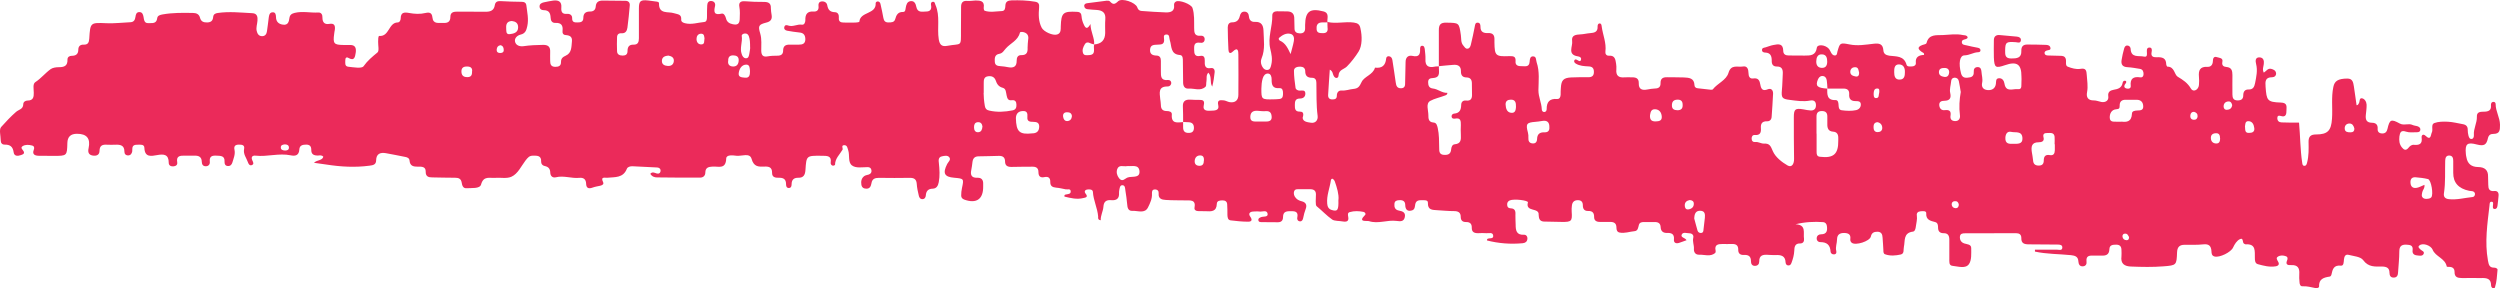 <svg width="130" height="15" viewBox="0 0 130 15" fill="none" xmlns="http://www.w3.org/2000/svg">
<path d="M69.039 1.144C69.486 1.249 69.944 1.109 70.397 1.173C70.606 1.202 70.699 1.272 70.739 1.458C70.838 1.881 70.838 2.374 70.647 2.682C70.484 2.943 70.263 3.233 70.037 3.459C69.886 3.61 69.619 3.616 69.602 3.935C69.596 4.074 69.439 4.109 69.352 3.946C69.294 3.848 69.317 3.708 69.149 3.621C69.12 4.074 69.085 4.509 69.062 4.944C69.056 5.089 69.132 5.17 69.277 5.17C69.41 5.17 69.515 5.147 69.515 4.979C69.515 4.799 69.613 4.695 69.776 4.706C69.985 4.724 70.176 4.642 70.374 4.625C70.629 4.602 70.693 4.497 70.803 4.265C70.943 3.969 71.395 3.894 71.5 3.517C71.86 3.563 72.046 3.407 72.08 3.047C72.086 2.966 72.144 2.914 72.231 2.925C72.341 2.943 72.388 3.024 72.405 3.128C72.463 3.517 72.527 3.906 72.579 4.294C72.603 4.474 72.655 4.596 72.864 4.59C73.073 4.578 73.067 4.422 73.067 4.277C73.073 3.929 73.079 3.581 73.09 3.233C73.09 2.995 73.212 2.856 73.456 2.908C73.758 2.977 73.857 2.85 73.845 2.571C73.845 2.49 73.845 2.38 73.955 2.38C74.06 2.38 74.077 2.484 74.089 2.566C74.106 2.734 74.129 2.902 74.124 3.064C74.1 3.436 74.28 3.534 74.611 3.465C74.681 3.447 74.756 3.459 74.826 3.453C74.797 3.691 74.948 4.027 74.524 4.056C74.367 4.068 74.269 4.091 74.263 4.265C74.263 4.439 74.303 4.578 74.507 4.602C74.779 4.631 74.983 4.845 75.267 4.828C75.255 4.932 75.198 4.944 75.139 4.967C74.884 5.066 74.594 5.124 74.373 5.246C74.129 5.385 74.275 5.727 74.275 5.982C74.275 6.151 74.275 6.354 74.541 6.371C74.704 6.383 74.727 6.522 74.762 6.655C74.838 6.998 74.832 7.346 74.838 7.694C74.838 7.868 74.838 8.036 75.081 8.053C75.29 8.065 75.436 8.019 75.459 7.775C75.47 7.653 75.511 7.514 75.65 7.502C75.981 7.473 75.975 7.247 75.964 7.009C75.958 6.841 75.952 6.673 75.964 6.504C75.964 6.296 75.964 6.11 75.662 6.168C75.581 6.185 75.482 6.162 75.482 6.046C75.482 5.959 75.552 5.913 75.621 5.907C75.9 5.884 75.975 5.71 75.981 5.466C75.981 5.309 76.068 5.211 76.231 5.228C76.509 5.263 76.556 5.095 76.544 4.874C76.538 4.695 76.538 4.515 76.538 4.335C76.538 4.149 76.463 4.033 76.266 4.027C76.051 4.027 75.964 3.911 75.969 3.708C75.975 3.436 75.813 3.354 75.575 3.372C75.325 3.389 75.076 3.418 74.82 3.441C74.82 2.815 74.82 2.194 74.82 1.568C74.82 1.284 74.907 1.167 75.221 1.179C75.871 1.191 75.871 1.173 75.964 1.823C75.993 2.009 75.952 2.212 76.097 2.374C76.161 2.444 76.202 2.548 76.318 2.531C76.428 2.513 76.463 2.409 76.486 2.316C76.562 2.014 76.62 1.713 76.683 1.405C76.707 1.301 76.701 1.167 76.852 1.179C76.974 1.191 76.985 1.307 76.985 1.405C76.985 1.666 77.154 1.73 77.374 1.719C77.63 1.707 77.722 1.829 77.711 2.067C77.711 2.113 77.711 2.165 77.711 2.212C77.722 2.896 77.769 2.948 78.483 2.919C78.704 2.914 78.831 2.931 78.808 3.198C78.791 3.412 78.965 3.447 79.127 3.441C79.29 3.436 79.516 3.511 79.539 3.221C79.551 3.088 79.557 2.919 79.731 2.931C79.899 2.943 79.865 3.117 79.905 3.238C80.068 3.72 80.004 4.213 79.998 4.695C79.998 5.043 80.16 5.344 80.172 5.681C80.172 5.75 80.213 5.826 80.3 5.826C80.387 5.826 80.427 5.745 80.427 5.675C80.422 5.304 80.579 5.118 80.967 5.147C81.101 5.159 81.147 5.043 81.153 4.927C81.153 4.805 81.153 4.689 81.165 4.567C81.188 4.172 81.298 4.051 81.687 4.027C81.989 4.01 82.291 4.016 82.587 4.016C82.773 4.016 82.883 3.952 82.883 3.743C82.883 3.546 82.802 3.459 82.604 3.453C82.378 3.441 82.146 3.43 81.943 3.308C81.879 3.267 81.826 3.204 81.873 3.128C81.913 3.059 81.977 3.099 82.03 3.128C82.105 3.169 82.192 3.233 82.215 3.088C82.233 2.989 82.146 2.943 82.053 2.931C81.478 2.844 81.797 2.409 81.751 2.13C81.705 1.829 81.948 1.8 82.181 1.788C82.349 1.782 82.511 1.736 82.68 1.724C82.906 1.707 83.092 1.666 83.075 1.376C83.075 1.307 83.092 1.22 83.185 1.22C83.272 1.22 83.278 1.307 83.289 1.382C83.347 1.817 83.539 2.229 83.481 2.682C83.463 2.792 83.527 2.908 83.667 2.896C83.986 2.873 84.003 3.105 84.038 3.32C84.055 3.412 84.055 3.511 84.05 3.61C84.021 3.923 84.16 4.051 84.473 4.022C84.607 4.01 84.74 4.022 84.868 4.022C85.077 4.016 85.222 4.08 85.216 4.323C85.205 4.648 85.391 4.706 85.663 4.654C85.791 4.631 85.925 4.607 86.058 4.602C86.25 4.602 86.354 4.52 86.348 4.323C86.343 4.085 86.47 4.01 86.691 4.016C86.981 4.022 87.266 4.016 87.556 4.027C87.829 4.039 88.101 4.056 88.113 4.433C88.113 4.526 88.189 4.584 88.281 4.59C88.508 4.619 88.734 4.642 88.96 4.666C88.995 4.666 89.048 4.666 89.065 4.648C89.309 4.329 89.767 4.178 89.883 3.784C90.017 3.331 90.359 3.505 90.621 3.459C90.865 3.412 90.917 3.604 90.922 3.801C90.922 3.958 90.981 4.109 91.166 4.08C91.439 4.039 91.503 4.196 91.538 4.404C91.578 4.631 91.66 4.753 91.927 4.642C92.101 4.573 92.205 4.689 92.2 4.869C92.182 5.275 92.153 5.681 92.124 6.087C92.112 6.226 92.02 6.313 91.886 6.307C91.625 6.301 91.549 6.435 91.567 6.667C91.584 6.893 91.526 7.044 91.248 7.021C91.137 7.009 91.079 7.102 91.085 7.212C91.085 7.328 91.16 7.398 91.271 7.386C91.433 7.363 91.573 7.473 91.729 7.467C92.025 7.45 92.078 7.601 92.188 7.862C92.321 8.169 92.652 8.43 92.954 8.604C93.18 8.732 93.297 8.512 93.291 8.262C93.279 7.543 93.279 6.823 93.279 6.104C93.279 5.675 93.349 5.617 93.773 5.686C93.9 5.71 94.034 5.739 94.162 5.745C94.359 5.75 94.44 5.628 94.429 5.443C94.417 5.251 94.301 5.199 94.132 5.228C93.773 5.298 93.413 5.24 93.059 5.193C92.675 5.147 92.623 5.083 92.658 4.689C92.687 4.404 92.687 4.114 92.705 3.83C92.716 3.604 92.652 3.453 92.391 3.459C92.188 3.459 92.124 3.331 92.13 3.151C92.13 2.925 92.072 2.745 91.799 2.734C91.718 2.734 91.619 2.705 91.625 2.595C91.625 2.484 91.729 2.484 91.811 2.461C91.95 2.421 92.083 2.362 92.223 2.339C92.472 2.287 92.722 2.252 92.728 2.635C92.728 2.821 92.844 2.885 93.012 2.885C93.291 2.885 93.564 2.885 93.842 2.89C94.144 2.89 94.417 2.89 94.475 2.484C94.504 2.287 94.91 2.322 95.102 2.537C95.154 2.6 95.183 2.682 95.224 2.751C95.27 2.827 95.328 2.89 95.421 2.885C95.531 2.873 95.526 2.769 95.543 2.693C95.677 2.223 95.677 2.212 96.176 2.31C96.6 2.397 97.012 2.322 97.43 2.275C97.708 2.241 97.911 2.275 97.935 2.612C97.946 2.798 98.062 2.867 98.242 2.896C98.596 2.943 99.008 2.885 99.142 3.372C99.171 3.476 99.328 3.459 99.438 3.453C99.548 3.447 99.635 3.383 99.624 3.273C99.589 2.954 99.792 2.867 100.053 2.856C100.042 2.803 100.048 2.769 100.036 2.763C99.659 2.554 99.682 2.403 100.1 2.299C100.129 2.293 100.175 2.264 100.181 2.235C100.297 1.759 100.703 1.84 101.029 1.823C101.377 1.806 101.725 1.748 102.073 1.823C102.166 1.84 102.271 1.823 102.317 1.933C102.317 1.997 102.271 2.014 102.224 2.032C102.137 2.061 102.015 2.067 102.015 2.188C102.015 2.339 102.16 2.333 102.253 2.357C102.451 2.409 102.654 2.444 102.851 2.484C102.927 2.502 102.991 2.537 102.985 2.624C102.979 2.699 102.915 2.716 102.851 2.716C102.613 2.728 102.41 2.873 102.155 2.879C101.905 2.879 101.835 3.285 101.975 3.819C102.044 4.085 102.248 4.056 102.433 4.022C102.584 3.998 102.648 3.888 102.636 3.732C102.625 3.592 102.683 3.494 102.834 3.488C102.996 3.488 103.025 3.604 103.037 3.732C103.049 3.923 103.112 4.103 103.072 4.3C103.025 4.515 103.118 4.66 103.345 4.683C103.577 4.706 103.751 4.607 103.786 4.364C103.803 4.23 103.768 4.074 103.954 4.068C104.128 4.062 104.21 4.207 104.233 4.352C104.308 4.822 104.691 4.602 104.924 4.636C105.173 4.671 105.098 4.41 105.115 4.259C105.127 4.167 105.115 4.068 105.115 3.969C105.115 3.337 104.877 3.175 104.262 3.389C103.768 3.558 103.705 3.523 103.681 2.989C103.67 2.687 103.681 2.392 103.681 2.09C103.681 1.893 103.797 1.806 103.983 1.823C104.285 1.846 104.581 1.875 104.877 1.904C104.993 1.916 105.103 1.968 105.086 2.101C105.063 2.264 104.929 2.206 104.825 2.194C104.32 2.159 104.279 2.194 104.268 2.6C104.268 2.827 104.244 3.041 104.581 3.041C104.871 3.041 105.127 3.024 105.109 2.641C105.103 2.415 105.208 2.31 105.434 2.316C105.748 2.322 106.061 2.316 106.375 2.333C106.485 2.333 106.607 2.362 106.624 2.496C106.642 2.612 106.52 2.6 106.444 2.624C106.375 2.647 106.305 2.682 106.317 2.769C106.328 2.856 106.404 2.879 106.479 2.885C106.694 2.89 106.915 2.896 107.129 2.902C107.251 2.902 107.373 2.914 107.42 3.064C107.46 3.198 107.379 3.407 107.518 3.465C107.721 3.546 107.965 3.616 108.174 3.581C108.488 3.523 108.493 3.691 108.511 3.894C108.528 4.19 108.586 4.486 108.528 4.787C108.476 5.054 108.569 5.228 108.888 5.222C109.016 5.222 109.144 5.28 109.277 5.304C109.498 5.338 109.66 5.222 109.631 5.014C109.591 4.764 109.753 4.7 109.898 4.671C110.142 4.631 110.334 4.573 110.38 4.294C110.392 4.23 110.455 4.167 110.548 4.213C110.601 4.3 110.519 4.341 110.49 4.399C110.432 4.515 110.479 4.584 110.595 4.607C110.705 4.631 110.81 4.59 110.798 4.468C110.757 4.085 110.937 3.969 111.291 4.022C111.413 4.039 111.465 3.958 111.465 3.848C111.465 3.714 111.419 3.604 111.274 3.581C111.059 3.546 110.844 3.505 110.63 3.494C110.368 3.482 110.287 3.349 110.322 3.122C110.351 2.919 110.403 2.722 110.455 2.525C110.479 2.444 110.519 2.362 110.624 2.368C110.722 2.368 110.786 2.45 110.792 2.531C110.81 3.03 111.216 2.879 111.489 2.943C111.657 2.977 111.645 2.85 111.64 2.734C111.634 2.629 111.616 2.484 111.756 2.473C111.912 2.461 111.907 2.606 111.883 2.711C111.837 2.943 111.97 2.983 112.15 2.977C112.417 2.966 112.638 3.001 112.644 3.343C112.644 3.383 112.684 3.465 112.702 3.465C113.079 3.465 113.062 3.877 113.236 3.987C113.526 4.161 113.753 4.306 113.932 4.613C114.049 4.811 114.321 4.677 114.345 4.422C114.356 4.277 114.362 4.132 114.345 3.993C114.316 3.668 114.391 3.453 114.786 3.476C114.972 3.488 115.064 3.36 115.07 3.175C115.07 3.041 115.117 2.914 115.279 2.972C115.395 3.012 115.61 3.001 115.564 3.215C115.523 3.407 115.627 3.47 115.767 3.482C116.045 3.505 116.086 3.674 116.086 3.906C116.08 4.242 116.086 4.578 116.086 4.915C116.086 5.095 116.138 5.217 116.347 5.222C116.539 5.222 116.649 5.159 116.649 4.956C116.649 4.776 116.725 4.648 116.922 4.654C117.16 4.66 117.224 4.52 117.264 4.323C117.328 3.993 117.404 3.668 117.317 3.325C117.282 3.186 117.259 2.972 117.502 2.983C117.7 2.995 117.74 3.157 117.717 3.331C117.7 3.47 117.63 3.61 117.717 3.778C117.845 3.703 117.926 3.534 118.106 3.581C118.234 3.616 118.338 3.668 118.356 3.807C118.367 3.94 118.263 4.016 118.158 4.016C117.793 4.016 117.787 4.225 117.81 4.515C117.862 5.228 117.897 5.309 118.605 5.333C118.948 5.344 118.901 5.536 118.896 5.733C118.896 5.919 118.878 6.122 118.594 6.029C118.495 6 118.425 6.011 118.42 6.133C118.42 6.284 118.501 6.359 118.64 6.365C118.942 6.377 119.244 6.377 119.54 6.377L119.551 6.388C119.615 7.079 119.61 7.775 119.714 8.459C119.726 8.535 119.731 8.616 119.818 8.622C119.929 8.628 119.946 8.535 119.969 8.454C120.062 8.1 120.051 7.74 120.045 7.38C120.039 7.108 120.149 6.992 120.428 6.992C121.037 6.992 121.223 6.8 121.264 6.174C121.304 5.623 121.217 5.072 121.334 4.52C121.397 4.207 121.583 4.091 122.053 4.085C122.349 4.08 122.367 4.3 122.402 4.497C122.454 4.822 122.494 5.153 122.541 5.472C122.622 5.472 122.628 5.414 122.657 5.379C122.721 5.286 122.669 5.083 122.825 5.112C122.965 5.135 123.058 5.298 123.063 5.443C123.069 5.623 123.04 5.803 123.023 5.977C122.999 6.209 123.046 6.377 123.336 6.383C123.528 6.383 123.655 6.47 123.638 6.696C123.626 6.858 123.719 6.94 123.882 6.94C124.044 6.94 124.114 6.847 124.149 6.702C124.259 6.214 124.335 6.174 124.787 6.423C125.008 6.545 125.24 6.394 125.455 6.499C125.542 6.539 125.641 6.539 125.734 6.574C125.815 6.609 125.879 6.673 125.855 6.771C125.838 6.858 125.757 6.876 125.687 6.876C125.496 6.876 125.287 6.905 125.118 6.847C124.851 6.754 124.799 6.887 124.77 7.09C124.747 7.299 124.758 7.496 124.903 7.67C125.002 7.798 125.112 7.839 125.229 7.699C125.31 7.601 125.391 7.52 125.525 7.531C125.797 7.554 125.972 7.496 125.925 7.16C125.908 7.032 126.001 6.94 126.128 7.061C126.413 7.334 126.395 7.009 126.453 6.893C126.535 6.736 126.395 6.475 126.581 6.4C126.796 6.319 127.051 6.319 127.289 6.33C127.55 6.342 127.812 6.412 128.073 6.458C128.235 6.487 128.328 6.574 128.322 6.754C128.322 6.847 128.334 6.945 128.357 7.038C128.38 7.125 128.415 7.247 128.537 7.224C128.63 7.206 128.647 7.096 128.642 7.015C128.618 6.684 128.81 6.394 128.798 6.064C128.787 5.826 128.967 5.808 129.147 5.808C129.373 5.808 129.559 5.762 129.53 5.472C129.524 5.385 129.553 5.298 129.669 5.298C129.739 5.298 129.774 5.356 129.774 5.42C129.774 5.791 129.994 6.11 130 6.481C130 6.765 130 6.963 129.652 6.963C129.507 6.963 129.414 7.021 129.373 7.183C129.298 7.543 129.164 7.607 128.798 7.514C128.293 7.38 128.177 7.479 128.224 7.995C128.224 8.053 128.241 8.111 128.253 8.175C128.307 8.512 128.51 8.682 128.862 8.686C129.214 8.689 129.387 8.854 129.379 9.179C129.379 9.324 129.385 9.469 129.39 9.608C129.39 9.811 129.437 9.962 129.704 9.933C129.872 9.915 129.942 10.02 129.925 10.182C129.907 10.351 129.896 10.519 129.872 10.681C129.861 10.768 129.837 10.861 129.733 10.867C129.605 10.867 129.629 10.768 129.634 10.687C129.634 10.612 129.681 10.49 129.559 10.49C129.449 10.49 129.466 10.606 129.454 10.687C129.344 11.638 129.199 12.59 129.373 13.547C129.414 13.756 129.437 13.924 129.704 13.918C129.774 13.918 129.878 13.965 129.872 14.028C129.843 14.336 129.832 14.649 129.739 14.939C129.692 15.073 129.536 14.962 129.536 14.841C129.536 14.475 129.303 14.452 129.025 14.458C128.688 14.463 128.351 14.452 128.015 14.458C127.794 14.458 127.632 14.411 127.637 14.144C127.637 13.97 127.545 13.883 127.37 13.878C127.324 13.878 127.237 13.878 127.231 13.86C127.15 13.425 126.639 13.35 126.494 12.978C126.407 12.77 126.001 12.613 125.815 12.758C125.704 12.845 125.797 12.897 125.85 12.961C125.919 13.042 126.111 13.071 126.018 13.222C125.948 13.332 125.797 13.292 125.681 13.28C125.525 13.268 125.432 13.176 125.455 13.019C125.49 12.746 125.327 12.735 125.13 12.723C124.869 12.711 124.764 12.816 124.764 13.077C124.764 13.437 124.723 13.796 124.7 14.15C124.694 14.289 124.665 14.423 124.491 14.434C124.317 14.446 124.253 14.336 124.253 14.185C124.253 13.93 124.102 13.866 123.876 13.86C123.51 13.86 123.162 13.907 122.883 13.524C122.75 13.344 122.39 13.321 122.123 13.251C121.949 13.21 121.902 13.35 121.885 13.495C121.873 13.622 121.879 13.831 121.728 13.814C121.351 13.773 121.293 14.005 121.235 14.278C121.229 14.318 121.183 14.382 121.148 14.382C120.834 14.429 120.573 14.504 120.591 14.904C120.591 14.968 120.48 14.991 120.405 14.98C120.178 14.939 119.964 14.87 119.731 14.887C119.615 14.893 119.58 14.783 119.575 14.678C119.563 14.533 119.551 14.388 119.563 14.249C119.586 13.941 119.482 13.767 119.139 13.785C118.988 13.796 118.826 13.773 118.93 13.541C118.965 13.454 118.971 13.367 118.872 13.326C118.733 13.274 118.582 13.263 118.454 13.344C118.338 13.414 118.408 13.506 118.454 13.593C118.547 13.738 118.483 13.825 118.332 13.849C118.013 13.901 117.711 13.819 117.41 13.738C117.259 13.698 117.253 13.541 117.253 13.408C117.241 13.071 117.328 12.665 116.765 12.706C116.748 12.706 116.725 12.682 116.701 12.677C116.585 12.63 116.678 12.34 116.481 12.433C116.318 12.508 116.202 12.694 116.121 12.868C116.016 13.112 115.424 13.408 115.157 13.338C115.001 13.297 115.001 13.17 114.995 13.054C114.977 12.781 114.855 12.677 114.577 12.706C114.258 12.741 113.927 12.729 113.602 12.729C113.335 12.729 113.218 12.845 113.207 13.123C113.184 13.79 113.172 13.796 112.51 13.849C111.947 13.895 111.378 13.883 110.815 13.86C110.473 13.849 110.264 13.715 110.316 13.326C110.328 13.222 110.316 13.112 110.316 13.002C110.316 12.833 110.246 12.729 110.061 12.723C109.887 12.723 109.695 12.723 109.689 12.955C109.678 13.257 109.503 13.303 109.254 13.292C109.109 13.286 108.964 13.297 108.819 13.292C108.604 13.28 108.47 13.338 108.499 13.593C108.517 13.721 108.47 13.837 108.313 13.849C108.139 13.86 108.087 13.738 108.075 13.593C108.064 13.344 107.907 13.292 107.692 13.268C107.065 13.205 106.433 13.216 105.817 13.083C105.817 13.048 105.817 13.019 105.817 12.984C106.201 12.984 106.584 12.984 106.973 12.984C107.071 12.984 107.222 13.042 107.24 12.891C107.257 12.723 107.106 12.717 106.984 12.717C106.491 12.711 105.997 12.706 105.504 12.706C105.266 12.706 105.098 12.659 105.109 12.375C105.109 12.19 104.999 12.126 104.831 12.126C103.954 12.126 103.072 12.126 102.195 12.131C102.073 12.131 101.934 12.137 101.917 12.294C101.899 12.462 101.969 12.601 102.143 12.659C102.288 12.706 102.503 12.7 102.503 12.897C102.503 13.181 102.532 13.524 102.387 13.732C102.207 13.988 101.83 13.854 101.539 13.825C101.325 13.808 101.371 13.593 101.365 13.448C101.365 13.123 101.365 12.799 101.365 12.474C101.365 12.265 101.307 12.12 101.063 12.126C100.872 12.126 100.779 12.027 100.779 11.836C100.779 11.714 100.767 11.58 100.622 11.546C100.378 11.482 100.14 11.435 100.164 11.082C100.169 10.954 99.972 10.977 99.856 10.989C99.728 11 99.653 11.082 99.676 11.209C99.705 11.406 99.647 11.592 99.624 11.778C99.612 11.888 99.577 12.033 99.473 12.044C98.962 12.108 99.072 12.52 99.003 12.833C98.968 12.978 99.037 13.187 98.84 13.234C98.573 13.292 98.294 13.321 98.022 13.222C97.935 13.193 97.935 13.089 97.935 13.002C97.929 12.787 97.906 12.572 97.894 12.358C97.888 12.178 97.824 12.05 97.621 12.05C97.453 12.05 97.325 12.102 97.284 12.3C97.226 12.549 96.483 12.781 96.292 12.624C96.234 12.578 96.205 12.508 96.216 12.433C96.251 12.184 96.112 12.12 95.897 12.114C95.671 12.114 95.531 12.195 95.526 12.445C95.526 12.648 95.433 12.845 95.485 13.048C95.508 13.135 95.485 13.222 95.369 13.228C95.27 13.234 95.195 13.17 95.189 13.083C95.172 12.741 94.997 12.59 94.661 12.59C94.545 12.59 94.458 12.508 94.469 12.375C94.481 12.248 94.579 12.184 94.69 12.184C95.003 12.184 95.032 11.986 94.997 11.743C94.98 11.638 94.916 11.563 94.812 11.551C94.336 11.517 93.865 11.54 93.366 11.662C93.947 11.685 93.761 12.114 93.808 12.41C93.825 12.537 93.773 12.659 93.616 12.659C93.332 12.648 93.308 12.845 93.302 13.042C93.291 13.263 93.233 13.466 93.157 13.669C93.128 13.756 93.07 13.819 92.972 13.802C92.89 13.79 92.856 13.715 92.85 13.646C92.838 13.292 92.606 13.251 92.327 13.263C92.194 13.263 92.06 13.263 91.933 13.251C91.677 13.234 91.474 13.268 91.48 13.599C91.48 13.732 91.404 13.825 91.253 13.825C91.097 13.825 91.05 13.709 91.05 13.582C91.05 13.326 90.922 13.245 90.684 13.257C90.493 13.268 90.383 13.181 90.388 12.984C90.394 12.741 90.255 12.677 90.04 12.688C89.883 12.694 89.727 12.688 89.57 12.688C89.344 12.688 89.146 12.717 89.21 13.025C89.222 13.065 89.21 13.135 89.187 13.158C88.931 13.367 88.635 13.234 88.357 13.245C88.165 13.251 88.072 13.118 88.084 12.938C88.096 12.746 88.003 12.566 88.049 12.369C88.084 12.224 87.991 12.137 87.852 12.131C87.713 12.131 87.521 12.05 87.451 12.195C87.376 12.358 87.625 12.352 87.701 12.491C87.567 12.537 87.44 12.59 87.312 12.63C87.149 12.682 87.028 12.624 87.045 12.456C87.074 12.161 86.911 12.102 86.679 12.114C86.476 12.114 86.366 12.021 86.354 11.818C86.348 11.621 86.238 11.546 86.052 11.546C85.861 11.546 85.669 11.546 85.478 11.546C85.367 11.546 85.257 11.569 85.222 11.696C85.182 11.836 85.176 12.004 84.996 12.021C84.735 12.044 84.479 12.149 84.212 12.091C84.085 12.062 84.055 11.952 84.055 11.836C84.055 11.592 83.91 11.534 83.701 11.54C83.533 11.54 83.365 11.54 83.196 11.54C83.011 11.54 82.889 11.47 82.894 11.273C82.894 11.064 82.802 10.965 82.587 10.971C82.389 10.977 82.308 10.867 82.308 10.681C82.308 10.513 82.239 10.409 82.047 10.409C81.856 10.409 81.757 10.513 81.739 10.693C81.728 10.797 81.716 10.907 81.728 11.012C81.763 11.499 81.716 11.546 81.217 11.54C80.915 11.54 80.619 11.522 80.317 11.522C80.143 11.522 80.044 11.453 80.021 11.279C80.021 11.244 80.01 11.209 80.01 11.168C80.044 10.774 79.307 11.047 79.452 10.525C79.481 10.42 78.727 10.327 78.512 10.42C78.407 10.466 78.367 10.542 78.373 10.646C78.373 10.757 78.425 10.826 78.547 10.832C78.808 10.838 78.814 11.012 78.802 11.209C78.796 11.366 78.814 11.522 78.814 11.679C78.814 11.975 78.849 12.23 79.249 12.207C79.365 12.201 79.441 12.306 79.423 12.433C79.406 12.572 79.313 12.636 79.174 12.648C78.547 12.706 77.931 12.659 77.322 12.503C77.328 12.468 77.328 12.439 77.339 12.427C77.438 12.358 77.665 12.445 77.647 12.259C77.63 12.056 77.427 12.137 77.293 12.126C77.148 12.114 77.003 12.12 76.858 12.126C76.66 12.126 76.527 12.068 76.532 11.841C76.538 11.627 76.428 11.54 76.225 11.546C76.045 11.546 75.958 11.453 75.958 11.279C75.958 11.041 75.819 10.977 75.604 10.977C75.314 10.977 75.029 10.948 74.739 10.931C74.489 10.913 74.234 10.931 74.251 10.542C74.257 10.385 74.054 10.414 73.926 10.409C73.775 10.409 73.636 10.426 73.595 10.612C73.572 10.739 73.578 10.896 73.421 10.942C73.189 11.012 73.079 10.896 73.073 10.67C73.073 10.466 72.957 10.397 72.765 10.409C72.632 10.414 72.522 10.443 72.51 10.6C72.493 10.774 72.545 10.913 72.736 10.948C72.928 10.983 73.102 11.041 73.05 11.29C72.998 11.54 72.806 11.511 72.62 11.488C72.138 11.424 71.662 11.656 71.186 11.499C71.082 11.464 70.577 11.58 70.983 11.18C71.041 11.122 70.983 11.035 70.902 11.018C70.664 10.971 70.426 10.96 70.188 11.029C70.066 11.064 70.089 11.168 70.107 11.273C70.153 11.499 70.031 11.551 69.834 11.517C69.648 11.482 69.398 11.499 69.277 11.418C68.986 11.215 68.743 10.948 68.464 10.722C68.388 10.664 68.429 10.316 68.429 10.107C68.429 9.927 68.331 9.846 68.156 9.84C67.965 9.84 67.773 9.834 67.582 9.84C67.477 9.84 67.344 9.817 67.297 9.944C67.251 10.078 67.297 10.206 67.396 10.31C67.483 10.403 67.593 10.443 67.709 10.472C67.901 10.525 67.965 10.658 67.907 10.832C67.843 11 67.796 11.174 67.762 11.348C67.744 11.435 67.698 11.517 67.599 11.511C67.477 11.499 67.436 11.4 67.46 11.302C67.512 11.053 67.396 10.977 67.169 10.983C66.949 10.983 66.717 10.96 66.717 11.29C66.717 11.464 66.63 11.557 66.45 11.557C66.171 11.557 65.898 11.557 65.62 11.551C65.538 11.551 65.434 11.551 65.434 11.43C65.434 11.342 65.515 11.319 65.579 11.29C65.701 11.244 65.945 11.302 65.916 11.116C65.881 10.896 65.637 11.023 65.486 11C65.382 10.983 65.271 11 65.161 11C64.981 11.012 64.906 11.116 65.01 11.261C65.155 11.459 65.062 11.534 64.888 11.528C64.592 11.528 64.29 11.493 63.994 11.459C63.843 11.441 63.832 11.302 63.826 11.18C63.826 11 63.826 10.82 63.814 10.641C63.814 10.496 63.727 10.42 63.582 10.42C63.443 10.42 63.28 10.432 63.275 10.594C63.263 11.012 62.99 11 62.7 10.983C62.566 10.977 62.433 10.983 62.305 10.977C62.195 10.977 62.096 10.919 62.114 10.809C62.201 10.362 61.887 10.426 61.626 10.42C61.289 10.414 60.953 10.42 60.616 10.397C60.419 10.385 60.227 10.339 60.25 10.06C60.262 9.933 60.192 9.852 60.059 9.852C59.919 9.852 59.896 9.939 59.902 10.072C59.919 10.327 59.803 10.571 59.699 10.78C59.531 11.128 59.165 10.948 58.886 10.965C58.666 10.977 58.625 10.803 58.613 10.617C58.59 10.38 58.561 10.142 58.52 9.904C58.503 9.799 58.515 9.625 58.352 9.631C58.23 9.637 58.224 9.788 58.201 9.892C58.19 9.939 58.19 9.991 58.19 10.037C58.207 10.322 58.062 10.432 57.795 10.409C57.534 10.385 57.394 10.472 57.377 10.757C57.359 10.989 57.226 11.209 57.238 11.453C57.075 11.435 57.104 11.325 57.104 11.255C57.069 10.82 56.855 10.42 56.831 9.979C56.825 9.846 56.651 9.834 56.529 9.857C56.402 9.881 56.373 9.973 56.454 10.072C56.605 10.258 56.437 10.275 56.332 10.298C55.995 10.385 55.67 10.298 55.351 10.223C55.334 10.124 55.386 10.124 55.432 10.113C55.537 10.089 55.682 10.095 55.676 9.956C55.676 9.794 55.519 9.863 55.421 9.846C55.258 9.817 55.09 9.77 54.927 9.759C54.73 9.741 54.608 9.678 54.614 9.457C54.62 9.254 54.515 9.167 54.318 9.208C54.091 9.26 53.999 9.161 53.999 8.947C53.999 8.72 53.859 8.662 53.668 8.668C53.308 8.674 52.948 8.668 52.588 8.68C52.391 8.68 52.263 8.616 52.263 8.396C52.263 8.181 52.141 8.1 51.938 8.106C51.59 8.111 51.241 8.129 50.893 8.129C50.678 8.129 50.591 8.239 50.568 8.43C50.55 8.575 50.533 8.715 50.504 8.854C50.452 9.103 50.527 9.254 50.812 9.243C51.044 9.231 51.137 9.359 51.125 9.579C51.125 9.614 51.125 9.649 51.125 9.689C51.137 10.356 50.777 10.606 50.144 10.38C50.04 10.339 49.982 10.275 49.982 10.171C49.982 10.037 49.993 9.91 50.022 9.782C50.127 9.289 50.127 9.289 49.622 9.243C49.105 9.202 49.007 9.01 49.256 8.523C49.314 8.413 49.465 8.309 49.361 8.175C49.273 8.065 49.111 8.1 48.983 8.129C48.786 8.169 48.803 8.343 48.821 8.477C48.856 8.813 48.879 9.144 48.815 9.475C48.78 9.66 48.699 9.805 48.502 9.811C48.258 9.817 48.159 9.939 48.142 10.165C48.136 10.258 48.084 10.356 47.962 10.356C47.846 10.356 47.793 10.258 47.776 10.165C47.729 9.968 47.683 9.765 47.671 9.562C47.654 9.335 47.55 9.248 47.323 9.248C46.783 9.254 46.238 9.26 45.698 9.248C45.489 9.248 45.349 9.306 45.315 9.533C45.286 9.678 45.239 9.817 45.048 9.811C44.908 9.811 44.816 9.747 44.792 9.608C44.763 9.434 44.792 9.266 44.943 9.156C45.007 9.109 45.1 9.103 45.181 9.074C45.286 9.034 45.332 8.958 45.315 8.848C45.297 8.732 45.216 8.686 45.106 8.691C44.833 8.691 44.508 8.761 44.299 8.599C44.084 8.43 44.194 8.077 44.107 7.815C44.067 7.699 44.061 7.554 43.91 7.549C43.713 7.549 43.852 7.717 43.811 7.786C43.666 8.036 43.422 8.239 43.422 8.57C43.422 8.587 43.341 8.622 43.306 8.616C43.225 8.599 43.184 8.523 43.196 8.454C43.254 8.094 43.004 8.106 42.766 8.1C42.743 8.1 42.72 8.1 42.697 8.1C41.936 8.094 41.931 8.094 41.884 8.836C41.867 9.092 41.785 9.254 41.501 9.243C41.28 9.243 41.17 9.347 41.164 9.567C41.164 9.66 41.147 9.776 41.019 9.776C40.892 9.776 40.874 9.666 40.874 9.567C40.874 9.312 40.729 9.237 40.497 9.243C40.317 9.248 40.143 9.219 40.148 8.987C40.154 8.697 39.986 8.651 39.748 8.662C39.44 8.674 39.197 8.68 39.08 8.256C38.987 7.931 38.57 8.129 38.303 8.1C38.111 8.077 37.769 8.03 37.763 8.245C37.745 8.819 37.356 8.645 37.066 8.662C36.851 8.674 36.683 8.703 36.677 8.97C36.677 9.138 36.567 9.237 36.399 9.237C35.656 9.237 34.907 9.237 34.164 9.225C34.036 9.225 33.903 9.185 33.816 9.039C33.914 8.918 34.025 8.981 34.135 9.016C34.245 9.051 34.332 9.016 34.349 8.894C34.361 8.778 34.28 8.715 34.175 8.709C33.746 8.686 33.31 8.662 32.881 8.645C32.771 8.645 32.637 8.674 32.596 8.778C32.405 9.266 31.97 9.202 31.581 9.243C31.453 9.254 31.215 9.167 31.36 9.469C31.418 9.585 31.308 9.637 31.203 9.66C31.076 9.689 30.942 9.707 30.82 9.753C30.617 9.828 30.484 9.794 30.478 9.55C30.472 9.318 30.338 9.225 30.124 9.248C29.717 9.289 29.317 9.115 28.905 9.219C28.736 9.26 28.62 9.156 28.614 8.981C28.609 8.784 28.527 8.674 28.324 8.633C28.208 8.61 28.133 8.523 28.139 8.396C28.156 8.082 27.924 8.094 27.721 8.094C27.523 8.094 27.453 8.187 27.32 8.355C27.099 8.645 26.931 9.039 26.594 9.19C26.351 9.301 26.026 9.225 25.741 9.248C25.462 9.272 25.143 9.127 25.015 9.596C24.952 9.823 24.528 9.77 24.255 9.788C24.069 9.799 24.029 9.631 24.006 9.486C23.971 9.289 23.843 9.243 23.669 9.243C23.274 9.243 22.874 9.231 22.479 9.225C22.282 9.225 22.131 9.185 22.136 8.923C22.142 8.662 21.927 8.662 21.747 8.668C21.509 8.668 21.318 8.645 21.295 8.343C21.283 8.222 21.173 8.175 21.062 8.158C20.732 8.094 20.401 8.024 20.07 7.966C19.774 7.914 19.565 7.995 19.559 8.338C19.559 8.581 19.367 8.593 19.211 8.616C18.468 8.715 17.725 8.674 16.982 8.558C16.784 8.529 16.587 8.5 16.326 8.465C16.494 8.303 16.75 8.361 16.813 8.152C16.732 8.053 16.628 8.082 16.535 8.088C16.32 8.088 16.181 8.03 16.186 7.786C16.186 7.612 16.111 7.52 15.925 7.52C15.739 7.52 15.577 7.554 15.565 7.775C15.548 8.082 15.356 8.129 15.118 8.077C14.503 7.949 13.899 8.164 13.29 8.094C13.122 8.077 13.04 8.164 13.122 8.343C13.162 8.43 13.226 8.535 13.093 8.587C12.976 8.628 12.918 8.517 12.889 8.43C12.814 8.21 12.64 8.019 12.692 7.752C12.739 7.537 12.582 7.52 12.425 7.52C12.239 7.52 12.152 7.595 12.193 7.786C12.245 8.024 12.146 8.233 12.082 8.454C12.048 8.564 11.972 8.645 11.845 8.633C11.711 8.622 11.67 8.529 11.676 8.401C11.694 8.088 11.467 8.106 11.258 8.094C11.032 8.082 10.881 8.123 10.91 8.407C10.927 8.535 10.852 8.645 10.701 8.645C10.539 8.645 10.498 8.535 10.492 8.407C10.486 8.152 10.329 8.088 10.109 8.094C9.941 8.094 9.772 8.094 9.604 8.094C9.366 8.088 9.157 8.106 9.215 8.436C9.238 8.57 9.157 8.633 9.029 8.651C8.89 8.662 8.774 8.61 8.774 8.465C8.774 8.019 8.518 8.001 8.17 8.065C7.868 8.117 7.526 8.198 7.508 7.688C7.503 7.491 7.299 7.525 7.16 7.525C7.027 7.525 6.887 7.537 6.881 7.728C6.881 7.775 6.881 7.827 6.876 7.873C6.852 7.989 6.794 8.077 6.667 8.082C6.527 8.082 6.469 7.995 6.469 7.879C6.469 7.56 6.266 7.514 6.005 7.525C5.86 7.531 5.715 7.531 5.57 7.525C5.332 7.508 5.181 7.56 5.175 7.844C5.175 8.059 5.012 8.123 4.815 8.088C4.594 8.048 4.565 7.897 4.606 7.711C4.718 7.204 4.515 6.953 3.997 6.957C3.675 6.957 3.511 7.115 3.503 7.433C3.486 8.1 3.486 8.106 2.801 8.106C2.534 8.106 2.273 8.106 2.006 8.1C1.814 8.094 1.663 8.03 1.756 7.792C1.797 7.688 1.785 7.595 1.663 7.566C1.5 7.525 1.321 7.508 1.175 7.601C1.054 7.682 1.158 7.763 1.21 7.839C1.315 7.989 1.187 8.03 1.088 8.065C0.926 8.123 0.74 8.129 0.711 7.926C0.67 7.624 0.525 7.514 0.235 7.52C0.107 7.52 0.038 7.433 0.038 7.305C0.038 7.067 -0.061 6.736 0.061 6.603C0.305 6.33 0.56 6.058 0.833 5.82C0.978 5.692 1.204 5.686 1.21 5.42C1.21 5.298 1.321 5.228 1.437 5.228C1.727 5.228 1.762 5.048 1.756 4.822C1.756 4.631 1.692 4.364 1.837 4.271C2.139 4.074 2.354 3.795 2.638 3.592C2.749 3.517 2.917 3.494 3.056 3.494C3.341 3.494 3.521 3.43 3.509 3.093C3.509 2.966 3.608 2.902 3.73 2.902C3.944 2.902 4.072 2.815 4.072 2.583C4.072 2.409 4.171 2.316 4.345 2.322C4.565 2.333 4.629 2.217 4.641 2.014C4.693 1.156 4.699 1.173 5.552 1.208C5.959 1.225 6.365 1.173 6.777 1.156C6.957 1.15 7.021 1.04 7.044 0.877C7.061 0.756 7.09 0.628 7.247 0.628C7.404 0.628 7.439 0.756 7.462 0.872C7.491 1.028 7.497 1.214 7.712 1.202C7.892 1.191 8.141 1.26 8.176 0.941C8.193 0.808 8.327 0.773 8.455 0.75C8.977 0.657 9.505 0.663 10.039 0.674C10.213 0.674 10.353 0.738 10.399 0.918C10.451 1.121 10.585 1.173 10.777 1.167C10.968 1.162 11.067 1.08 11.084 0.889C11.096 0.744 11.189 0.692 11.328 0.674C11.926 0.587 12.524 0.657 13.127 0.686C13.371 0.698 13.406 0.877 13.389 1.075C13.377 1.254 13.307 1.429 13.348 1.608C13.383 1.759 13.458 1.881 13.632 1.881C13.795 1.881 13.865 1.759 13.882 1.626C13.923 1.388 13.94 1.15 13.975 0.912C13.992 0.79 14.015 0.657 14.161 0.64C14.329 0.622 14.346 0.761 14.352 0.883C14.352 1.138 14.503 1.26 14.729 1.284C14.973 1.312 15.025 1.133 15.049 0.941C15.072 0.773 15.165 0.709 15.327 0.669C15.734 0.57 16.14 0.674 16.546 0.651C16.715 0.64 16.773 0.773 16.767 0.918C16.767 1.162 16.877 1.284 17.121 1.243C17.382 1.196 17.44 1.324 17.411 1.55C17.4 1.62 17.382 1.69 17.377 1.765C17.307 2.27 17.365 2.333 17.864 2.339C17.974 2.339 18.079 2.339 18.189 2.339C18.485 2.328 18.532 2.513 18.497 2.745C18.462 2.943 18.439 3.198 18.119 3.012C18.015 2.948 17.957 3.012 17.957 3.117C17.957 3.256 17.91 3.447 18.108 3.47C18.381 3.499 18.81 3.575 18.903 3.447C19.112 3.151 19.362 2.948 19.629 2.728C19.727 2.647 19.658 2.362 19.663 2.171C19.663 2.067 19.663 1.869 19.722 1.869C20.25 1.91 20.198 1.179 20.679 1.167C20.784 1.167 20.836 1.046 20.836 0.953C20.842 0.64 21.016 0.628 21.271 0.674C21.556 0.727 21.846 0.744 22.131 0.674C22.328 0.628 22.461 0.663 22.485 0.901C22.52 1.272 22.81 1.179 23.036 1.191C23.257 1.208 23.419 1.15 23.419 0.883C23.419 0.628 23.593 0.605 23.791 0.605C24.284 0.605 24.777 0.605 25.265 0.611C25.509 0.611 25.689 0.541 25.73 0.268C25.759 0.088 25.875 0.048 26.043 0.059C26.403 0.083 26.763 0.088 27.117 0.094C27.256 0.094 27.355 0.135 27.372 0.286C27.413 0.64 27.5 0.993 27.419 1.359C27.372 1.574 27.32 1.742 27.07 1.8C26.902 1.84 26.745 1.98 26.78 2.159C26.821 2.362 27.024 2.426 27.21 2.403C27.558 2.351 27.901 2.339 28.249 2.333C28.516 2.333 28.62 2.444 28.609 2.699C28.603 2.856 28.609 3.012 28.609 3.169C28.609 3.349 28.655 3.47 28.87 3.476C29.056 3.476 29.177 3.424 29.172 3.221C29.172 3.041 29.259 2.966 29.427 2.89C29.735 2.751 29.712 2.426 29.741 2.148C29.764 1.904 29.625 1.84 29.416 1.823C29.282 1.817 29.235 1.719 29.253 1.591C29.282 1.324 29.183 1.179 28.893 1.191C28.701 1.202 28.638 1.075 28.632 0.918C28.62 0.686 28.551 0.529 28.272 0.529C28.156 0.529 28.057 0.466 28.057 0.332C28.057 0.199 28.162 0.152 28.272 0.123C28.434 0.088 28.603 0.054 28.765 0.03C29.038 -0.004 29.218 0.077 29.189 0.396C29.172 0.611 29.23 0.744 29.485 0.721C29.625 0.709 29.758 0.779 29.752 0.947C29.746 1.167 29.88 1.167 30.037 1.167C30.199 1.167 30.333 1.133 30.333 0.935C30.333 0.686 30.46 0.599 30.692 0.599C30.861 0.599 30.965 0.512 30.977 0.344C30.994 0.088 31.151 0.025 31.372 0.03C31.755 0.03 32.138 0.036 32.521 0.042C32.689 0.042 32.765 0.146 32.747 0.297C32.713 0.68 32.678 1.063 32.626 1.44C32.602 1.603 32.527 1.742 32.324 1.73C32.173 1.719 32.092 1.788 32.086 1.933C32.08 2.171 32.074 2.415 32.086 2.653C32.086 2.832 32.213 2.89 32.382 2.89C32.544 2.89 32.631 2.821 32.631 2.658C32.631 2.444 32.707 2.316 32.945 2.322C33.171 2.328 33.223 2.188 33.223 1.991C33.218 1.475 33.218 0.959 33.223 0.442C33.223 0.048 33.305 -0.016 33.699 0.025C33.833 0.036 33.961 0.065 34.094 0.077C34.17 0.083 34.274 0.1 34.268 0.17C34.251 0.761 34.75 0.587 35.046 0.686C35.249 0.75 35.447 0.732 35.423 1.028C35.418 1.138 35.528 1.185 35.621 1.208C35.957 1.295 36.288 1.173 36.619 1.144C36.764 1.133 36.764 0.97 36.764 0.848C36.764 0.657 36.764 0.466 36.776 0.274C36.782 0.141 36.846 0.036 37.002 0.054C37.153 0.071 37.211 0.187 37.182 0.315C37.113 0.611 37.118 0.808 37.525 0.709C37.647 0.68 37.722 0.837 37.751 0.953C37.797 1.144 37.925 1.225 38.105 1.26C38.326 1.307 38.453 1.26 38.465 1.005C38.471 0.79 38.488 0.576 38.448 0.361C38.407 0.158 38.488 0.048 38.726 0.065C39.057 0.094 39.394 0.1 39.73 0.1C39.968 0.1 40.096 0.176 40.085 0.431C40.085 0.547 40.108 0.669 40.125 0.785C40.16 1.005 40.067 1.121 39.852 1.173C39.446 1.278 39.411 1.342 39.533 1.748C39.62 2.043 39.58 2.345 39.585 2.641C39.591 2.867 39.672 2.977 39.916 2.931C40.079 2.902 40.253 2.896 40.421 2.896C40.607 2.896 40.723 2.832 40.723 2.629C40.723 2.392 40.851 2.316 41.066 2.322C41.222 2.322 41.379 2.322 41.536 2.322C41.721 2.322 41.873 2.281 41.878 2.049C41.878 1.84 41.797 1.707 41.571 1.69C41.356 1.672 41.141 1.632 40.932 1.597C40.828 1.579 40.752 1.51 40.787 1.394C40.822 1.284 40.909 1.301 40.996 1.33C41.234 1.411 41.46 1.243 41.704 1.284C41.826 1.301 41.878 1.156 41.878 1.051C41.867 0.744 41.977 0.576 42.314 0.599C42.476 0.611 42.586 0.524 42.563 0.326C42.546 0.21 42.575 0.1 42.708 0.077C42.859 0.054 42.993 0.129 43.016 0.268C43.057 0.506 43.161 0.628 43.416 0.634C43.579 0.64 43.631 0.773 43.62 0.918C43.602 1.115 43.701 1.173 43.875 1.173C44.078 1.173 44.281 1.179 44.49 1.173C44.56 1.173 44.688 1.15 44.688 1.127C44.728 0.593 45.57 0.756 45.535 0.164C45.535 0.106 45.605 0.065 45.669 0.077C45.75 0.094 45.779 0.164 45.791 0.234C45.843 0.466 45.895 0.703 45.936 0.935C45.965 1.092 46.035 1.167 46.197 1.167C46.348 1.167 46.505 1.167 46.551 0.993C46.609 0.779 46.696 0.616 46.957 0.622C47.085 0.622 47.079 0.5 47.097 0.408C47.126 0.251 47.161 0.083 47.352 0.059C47.55 0.036 47.619 0.199 47.648 0.355C47.712 0.674 47.956 0.605 48.159 0.599C48.38 0.599 48.455 0.477 48.414 0.263C48.397 0.187 48.414 0.1 48.507 0.094C48.618 0.083 48.612 0.187 48.647 0.263C48.896 0.837 48.722 1.452 48.815 2.043C48.861 2.328 48.977 2.432 49.239 2.386C50.017 2.241 49.97 2.479 49.97 1.585C49.97 1.179 49.97 0.767 49.976 0.361C49.976 0.146 50.057 0.025 50.307 0.048C50.446 0.059 50.591 0.03 50.736 0.025C50.986 0.025 51.206 0.054 51.154 0.396C51.148 0.448 51.166 0.547 51.201 0.558C51.491 0.657 51.793 0.587 52.089 0.576C52.263 0.576 52.275 0.419 52.28 0.28C52.292 0.077 52.42 0.025 52.6 0.019C53.012 0.007 53.418 0.019 53.819 0.088C54.004 0.117 54.051 0.21 54.033 0.384C54.004 0.744 53.993 1.104 54.167 1.44C54.271 1.649 54.747 1.864 54.968 1.794C55.072 1.765 55.13 1.695 55.148 1.591C55.16 1.521 55.16 1.446 55.16 1.376C55.183 0.657 55.281 0.576 56.013 0.616C56.164 0.622 56.233 0.703 56.239 0.837C56.251 0.993 56.291 1.138 56.361 1.284C56.448 1.475 56.541 1.545 56.704 1.249C56.715 1.672 56.924 1.968 56.895 2.31C56.825 2.287 56.756 2.281 56.692 2.246C56.582 2.188 56.483 2.188 56.413 2.299C56.326 2.444 56.257 2.6 56.321 2.769C56.367 2.89 56.495 2.873 56.605 2.867C57.04 2.861 56.825 2.508 56.901 2.31C57.272 2.283 57.462 2.086 57.47 1.719C57.47 1.481 57.458 1.237 57.476 0.999C57.505 0.669 57.336 0.541 57.04 0.518C56.872 0.506 56.704 0.5 56.541 0.477C56.454 0.466 56.384 0.408 56.379 0.309C56.379 0.199 56.466 0.176 56.553 0.164C56.883 0.117 57.22 0.077 57.551 0.036C57.603 0.03 57.685 0.036 57.719 0.077C57.876 0.251 57.969 0.234 58.143 0.065C58.335 -0.12 59.043 0.123 59.136 0.379C59.176 0.495 59.24 0.564 59.362 0.57C59.78 0.599 60.198 0.634 60.622 0.645C60.866 0.651 61.092 0.593 61.051 0.263C61.045 0.187 61.075 0.123 61.144 0.083C61.318 -0.022 61.945 0.216 62.009 0.413C62.119 0.75 62.09 1.104 62.096 1.452C62.096 1.684 62.108 1.893 62.439 1.858C62.56 1.846 62.653 1.922 62.642 2.055C62.636 2.188 62.532 2.246 62.41 2.223C62.085 2.171 62.09 2.38 62.096 2.6C62.096 2.809 62.143 2.96 62.41 2.908C62.601 2.873 62.653 2.977 62.648 3.163C62.642 3.366 62.636 3.598 62.967 3.54C63.106 3.517 63.17 3.621 63.164 3.737C63.141 3.993 63.1 4.248 63.036 4.503C62.891 4.283 63.036 3.987 62.833 3.778C62.7 3.923 62.764 4.085 62.735 4.23C62.712 4.323 62.74 4.457 62.688 4.509C62.427 4.758 62.102 4.584 61.8 4.607C61.609 4.619 61.527 4.486 61.522 4.306C61.522 3.935 61.516 3.563 61.51 3.192C61.51 3.059 61.516 2.873 61.359 2.861C60.848 2.827 60.935 2.386 60.831 2.096C60.79 1.974 60.831 1.794 60.662 1.794C60.453 1.794 60.541 1.98 60.535 2.096C60.529 2.333 60.349 2.31 60.198 2.322C60.018 2.333 59.821 2.316 59.803 2.577C59.786 2.821 59.937 2.885 60.146 2.89C60.314 2.896 60.366 3.012 60.366 3.163C60.366 3.343 60.366 3.523 60.366 3.703C60.366 3.958 60.355 4.201 60.732 4.161C60.819 4.149 60.9 4.207 60.906 4.306C60.906 4.422 60.819 4.497 60.726 4.497C60.215 4.486 60.303 4.828 60.331 5.141C60.343 5.246 60.366 5.356 60.366 5.46C60.366 5.663 60.453 5.774 60.668 5.774C60.796 5.774 60.947 5.808 60.935 5.953C60.895 6.452 61.225 6.371 61.522 6.348C61.522 6.429 61.522 6.516 61.522 6.597C61.516 6.8 61.591 6.916 61.812 6.911C61.986 6.911 62.079 6.841 62.085 6.655C62.085 6.441 61.98 6.354 61.771 6.354C61.69 6.354 61.603 6.348 61.522 6.342C61.522 6.081 61.522 5.814 61.51 5.553C61.492 5.269 61.632 5.164 61.905 5.182C62.05 5.193 62.195 5.193 62.34 5.193C62.537 5.193 62.659 5.211 62.595 5.478C62.526 5.774 62.787 5.768 62.973 5.756C63.147 5.75 63.414 5.756 63.35 5.478C63.28 5.182 63.449 5.205 63.617 5.217C63.721 5.222 63.82 5.286 63.925 5.309C64.215 5.362 64.395 5.228 64.395 4.932C64.401 4.236 64.401 3.54 64.395 2.844C64.395 2.658 64.377 2.415 64.099 2.687C63.942 2.838 63.884 2.716 63.878 2.577C63.855 2.194 63.849 1.811 63.843 1.429C63.843 1.278 63.907 1.162 64.07 1.162C64.302 1.162 64.418 1.051 64.47 0.837C64.499 0.715 64.557 0.605 64.708 0.605C64.871 0.605 64.935 0.721 64.946 0.866C64.964 1.063 65.086 1.15 65.26 1.138C65.585 1.121 65.689 1.312 65.701 1.579C65.713 2.067 65.8 2.56 65.602 3.035C65.556 3.146 65.556 3.273 65.602 3.389C65.654 3.517 65.736 3.633 65.881 3.639C66.055 3.639 66.078 3.482 66.107 3.36C66.177 3.082 66.119 2.803 66.055 2.542C65.91 1.945 66.177 1.382 66.159 0.796C66.159 0.657 66.264 0.587 66.403 0.587C66.583 0.587 66.763 0.587 66.943 0.593C67.198 0.599 67.309 0.732 67.303 0.982C67.303 1.15 67.309 1.318 67.315 1.487C67.315 1.672 67.431 1.73 67.599 1.736C67.779 1.736 67.866 1.655 67.866 1.475C67.866 1.417 67.866 1.353 67.866 1.295C67.878 0.593 68.116 0.413 68.818 0.593C69.149 0.68 68.998 0.959 69.027 1.162C68.922 1.162 68.812 1.162 68.708 1.167C68.487 1.191 68.447 1.342 68.464 1.527C68.481 1.724 68.632 1.719 68.777 1.724C68.975 1.73 69.062 1.643 69.033 1.44C69.021 1.347 69.033 1.249 69.027 1.156L69.039 1.144ZM95.026 4.602C95.015 4.462 95.015 4.317 94.992 4.178C94.974 4.056 94.904 3.952 94.759 3.952C94.638 3.952 94.574 4.039 94.527 4.143C94.394 4.474 94.498 4.573 95.015 4.607C95.015 4.909 94.992 5.222 95.456 5.205C95.595 5.205 95.601 5.373 95.607 5.489C95.613 5.599 95.63 5.715 95.769 5.733C96.019 5.768 96.275 5.779 96.518 5.727C96.669 5.692 96.774 5.576 96.762 5.414C96.751 5.251 96.6 5.257 96.483 5.257C96.234 5.257 96.141 5.13 96.158 4.898C96.17 4.677 96.048 4.602 95.845 4.607C95.572 4.607 95.293 4.607 95.021 4.607L95.026 4.602ZM67.738 6.11C67.738 6.33 67.982 6.354 68.174 6.383C68.418 6.417 68.545 6.232 68.516 6.023C68.441 5.449 68.464 4.874 68.452 4.306C68.452 4.155 68.394 4.045 68.226 4.045C67.988 4.045 67.872 3.946 67.872 3.703C67.872 3.546 67.773 3.47 67.617 3.465C67.46 3.465 67.291 3.505 67.286 3.674C67.286 3.969 67.326 4.265 67.367 4.561C67.379 4.66 67.483 4.712 67.588 4.712C67.715 4.712 67.878 4.66 67.878 4.869C67.878 5.043 67.756 5.124 67.593 5.124C67.35 5.124 67.332 5.28 67.332 5.46C67.332 5.634 67.332 5.808 67.582 5.803C67.721 5.803 67.82 5.849 67.744 6.104L67.738 6.11ZM51.148 4.834C51.148 4.99 51.166 5.257 51.212 5.512C51.236 5.646 51.294 5.721 51.439 5.75C51.845 5.843 52.245 5.82 52.652 5.739C52.814 5.71 52.861 5.599 52.855 5.449C52.855 5.292 52.791 5.188 52.617 5.211C52.414 5.24 52.379 5.118 52.344 4.961C52.309 4.816 52.321 4.613 52.147 4.567C51.926 4.509 51.839 4.37 51.775 4.178C51.706 3.993 51.549 3.935 51.363 3.969C51.154 4.004 51.154 4.172 51.154 4.329C51.154 4.462 51.154 4.59 51.154 4.828L51.148 4.834ZM94.458 6.951C94.458 6.951 94.458 6.951 94.463 6.951C94.463 7.264 94.463 7.572 94.463 7.885C94.463 8.001 94.463 8.135 94.638 8.152C95.346 8.239 95.601 8.013 95.59 7.305C95.59 7.259 95.59 7.212 95.59 7.16C95.59 6.98 95.514 6.858 95.323 6.847C95.067 6.829 95.015 6.661 95.021 6.446C95.021 6.313 95.021 6.185 95.021 6.052C95.021 5.861 94.928 5.774 94.736 5.774C94.533 5.774 94.458 5.872 94.458 6.064C94.458 6.359 94.458 6.661 94.458 6.957V6.951ZM53.459 2.113C53.499 1.91 53.459 1.788 53.331 1.713C53.232 1.655 53.052 1.632 53.035 1.701C52.931 2.113 52.542 2.246 52.304 2.519C52.199 2.635 52.135 2.769 51.967 2.798C51.723 2.838 51.717 3.024 51.729 3.209C51.74 3.407 51.874 3.43 52.031 3.441C52.164 3.447 52.292 3.47 52.42 3.494C52.693 3.546 52.872 3.476 52.867 3.157C52.867 2.995 52.919 2.861 53.11 2.867C53.395 2.873 53.447 2.711 53.435 2.479C53.435 2.333 53.453 2.194 53.459 2.113ZM127.568 8.981C127.568 8.778 127.568 8.575 127.568 8.372C127.568 8.239 127.545 8.094 127.365 8.088C127.185 8.082 127.156 8.222 127.15 8.361C127.132 8.923 127.173 9.48 127.086 10.043C127.057 10.217 127.127 10.333 127.336 10.356C127.759 10.403 128.16 10.287 128.572 10.246C128.653 10.24 128.694 10.171 128.7 10.095C128.7 10.014 128.647 9.962 128.572 9.944C128.514 9.933 128.45 9.933 128.392 9.921C127.839 9.805 127.564 9.494 127.568 8.987V8.981ZM106.851 7.502C106.851 7.502 106.845 7.502 106.839 7.502C106.839 7.369 106.851 7.235 106.839 7.108C106.81 6.881 106.63 6.916 106.473 6.916C106.322 6.916 106.212 6.945 106.264 7.148C106.317 7.357 106.154 7.398 106.009 7.398C105.638 7.398 105.614 7.63 105.655 7.908C105.678 8.048 105.707 8.193 105.719 8.332C105.73 8.523 105.823 8.61 106.015 8.61C106.201 8.61 106.276 8.517 106.276 8.343C106.276 8.135 106.363 8.024 106.589 8.065C106.787 8.1 106.845 7.984 106.851 7.815C106.851 7.705 106.851 7.601 106.851 7.491V7.502ZM101.957 4.77C101.928 4.596 101.899 4.404 101.859 4.219C101.835 4.097 101.748 4.033 101.626 4.039C101.51 4.051 101.464 4.132 101.458 4.236C101.441 4.439 101.365 4.636 101.412 4.84C101.47 5.095 101.394 5.234 101.116 5.24C100.959 5.24 100.82 5.286 100.843 5.489C100.866 5.657 100.965 5.75 101.139 5.727C101.348 5.704 101.464 5.762 101.429 6C101.4 6.168 101.458 6.284 101.65 6.296C101.859 6.307 101.94 6.162 101.917 5.994C101.864 5.588 101.888 5.182 101.963 4.764L101.957 4.77ZM110.316 6.325C110.56 6.354 110.844 6.354 110.862 5.907C110.862 5.768 111.024 5.75 111.146 5.745C111.291 5.739 111.454 5.745 111.448 5.53C111.442 5.321 111.338 5.193 111.111 5.188C110.931 5.188 110.751 5.188 110.572 5.188C110.351 5.176 110.217 5.263 110.223 5.495C110.223 5.628 110.2 5.669 110.049 5.681C109.8 5.698 109.701 5.907 109.707 6.116C109.712 6.388 109.956 6.313 110.119 6.33C110.154 6.33 110.188 6.33 110.305 6.33L110.316 6.325ZM66.247 5.164C66.247 5.164 66.403 5.164 66.537 5.147C66.717 5.124 66.717 4.979 66.717 4.845C66.717 4.718 66.694 4.573 66.537 4.584C66.177 4.613 66.119 4.422 66.125 4.12C66.125 4.004 66.09 3.824 65.927 3.824C65.788 3.824 65.701 3.94 65.66 4.08C65.608 4.254 65.596 4.433 65.591 4.613C65.591 5.17 65.591 5.182 66.252 5.164H66.247ZM52.826 6.139C52.843 6.858 53.012 7.009 53.685 6.934C53.697 6.934 53.708 6.934 53.72 6.934C53.941 6.916 54.033 6.794 54.039 6.586C54.039 6.365 53.9 6.342 53.731 6.336C53.569 6.336 53.401 6.325 53.424 6.093C53.441 5.895 53.412 5.756 53.169 5.774C52.907 5.791 52.832 5.965 52.826 6.145V6.139ZM80.567 6.632C80.579 6.354 80.451 6.243 80.189 6.29C80.073 6.307 79.951 6.33 79.835 6.336C79.383 6.371 79.33 6.441 79.452 6.893C79.476 6.98 79.481 7.079 79.476 7.172C79.47 7.322 79.51 7.433 79.673 7.456C79.841 7.479 79.922 7.386 79.928 7.23C79.934 6.969 80.073 6.87 80.317 6.881C80.497 6.887 80.579 6.789 80.567 6.626V6.632ZM126.07 9.614C126.099 9.788 125.983 9.869 125.96 9.985C125.942 10.089 125.896 10.2 125.995 10.287C126.082 10.362 126.198 10.345 126.302 10.327C126.343 10.322 126.395 10.298 126.424 10.264C126.552 10.124 126.424 9.353 126.256 9.312C126.047 9.26 125.832 9.237 125.617 9.219C125.42 9.202 125.333 9.306 125.345 9.504C125.356 9.724 125.49 9.805 125.681 9.765C125.803 9.741 125.919 9.672 126.064 9.614H126.07ZM69.602 10.385C69.625 10.095 69.526 9.765 69.41 9.434C69.393 9.382 69.352 9.33 69.306 9.301C69.259 9.272 69.213 9.324 69.207 9.37C69.149 9.782 68.975 10.171 69.015 10.594C69.027 10.739 69.079 10.867 69.248 10.919C69.555 11.012 69.613 10.936 69.596 10.38L69.602 10.385ZM58.636 8.639C58.636 8.639 58.613 8.639 58.602 8.639C58.428 8.674 58.19 8.546 58.097 8.79C58.039 8.952 58.079 9.121 58.19 9.266C58.37 9.498 58.503 9.266 58.654 9.225C58.677 9.225 58.7 9.214 58.724 9.208C58.944 9.173 59.287 9.248 59.252 8.889C59.211 8.535 58.869 8.662 58.636 8.633V8.639ZM65.562 6.319C65.654 6.319 65.753 6.319 65.846 6.319C66.032 6.319 66.148 6.255 66.125 6.046C66.107 5.861 66.026 5.768 65.829 5.779C65.689 5.791 65.544 5.774 65.405 5.762C65.184 5.745 65.028 5.814 65.016 6.064C65.004 6.342 65.202 6.319 65.382 6.319C65.44 6.319 65.504 6.319 65.562 6.319ZM39.005 2.479C39.005 2.212 38.999 2.049 38.941 1.887C38.906 1.788 38.837 1.73 38.726 1.742C38.651 1.748 38.564 1.794 38.57 1.864C38.622 2.183 38.453 2.502 38.57 2.815C38.604 2.919 38.662 3.024 38.784 3.03C38.929 3.035 38.941 2.902 38.964 2.803C38.993 2.664 39.005 2.525 39.011 2.479H39.005ZM88.107 11.389C88.154 11.551 88.206 11.772 88.27 11.986C88.293 12.068 88.368 12.126 88.461 12.114C88.572 12.102 88.577 12.01 88.583 11.928C88.606 11.731 88.63 11.528 88.653 11.325C88.67 11.145 88.659 10.971 88.427 10.96C88.177 10.948 88.101 11.116 88.101 11.395L88.107 11.389ZM104.627 7.479C104.929 7.479 105.185 7.508 105.167 7.177C105.144 6.789 104.802 6.911 104.587 6.858C104.384 6.812 104.291 6.957 104.279 7.16C104.262 7.491 104.488 7.479 104.633 7.479H104.627ZM67.112 2.809C67.169 2.583 67.239 2.362 67.28 2.136C67.309 1.98 67.28 1.8 67.1 1.759C66.879 1.707 66.682 1.823 66.519 1.962C66.467 2.003 66.502 2.09 66.554 2.113C66.856 2.246 66.966 2.513 67.112 2.815V2.809ZM99.055 3.743C99.061 3.523 98.974 3.349 98.742 3.349C98.504 3.349 98.498 3.569 98.498 3.749C98.498 3.952 98.538 4.155 98.799 4.138C99.037 4.126 99.055 3.929 99.055 3.743ZM26.618 1.092C26.362 1.104 26.31 1.26 26.322 1.458C26.333 1.591 26.293 1.794 26.496 1.777C26.693 1.753 26.943 1.713 26.943 1.417C26.943 1.191 26.798 1.115 26.618 1.092ZM94.446 3.186C94.44 3.383 94.521 3.517 94.725 3.529C94.939 3.54 95.015 3.401 95.015 3.209C95.015 3.018 94.974 2.832 94.742 2.827C94.51 2.815 94.452 2.995 94.446 3.186ZM85.803 5.959C85.774 6.243 85.89 6.319 86.099 6.313C86.267 6.307 86.424 6.284 86.412 6.069C86.401 5.861 86.296 5.692 86.07 5.681C85.843 5.669 85.826 5.861 85.808 5.959H85.803ZM38.999 3.703C38.987 3.569 38.999 3.354 38.802 3.36C38.564 3.366 38.442 3.581 38.413 3.801C38.384 4.027 38.587 4.022 38.732 4.039C38.97 4.068 38.999 3.9 38.999 3.703ZM78.831 5.559C78.837 5.333 78.796 5.182 78.57 5.182C78.402 5.182 78.286 5.251 78.291 5.431C78.303 5.623 78.344 5.837 78.576 5.866C78.808 5.895 78.82 5.692 78.831 5.565V5.559ZM87.498 5.449C87.498 5.275 87.422 5.182 87.242 5.182C87.033 5.182 86.935 5.28 86.94 5.489C86.94 5.675 87.056 5.727 87.225 5.733C87.422 5.733 87.509 5.64 87.498 5.449ZM24.551 3.708C24.569 3.523 24.458 3.453 24.267 3.459C24.093 3.459 23.994 3.534 23.994 3.714C23.994 3.923 24.104 4.016 24.307 4.01C24.499 4.01 24.557 3.9 24.545 3.708H24.551ZM37.861 3.18C37.844 3.349 37.931 3.453 38.123 3.459C38.337 3.459 38.407 3.314 38.413 3.128C38.413 2.948 38.303 2.885 38.14 2.879C37.943 2.873 37.856 2.966 37.867 3.18H37.861ZM34.75 2.89C34.587 2.908 34.431 2.954 34.419 3.151C34.408 3.349 34.547 3.418 34.727 3.43C34.918 3.441 35.035 3.337 35.04 3.157C35.046 2.983 34.907 2.919 34.756 2.89H34.75ZM116.742 6.609C116.754 6.754 116.73 6.922 116.951 6.911C117.108 6.911 117.247 6.864 117.224 6.667C117.201 6.493 117.137 6.319 116.939 6.301C116.73 6.284 116.759 6.475 116.736 6.609H116.742ZM62.607 8.343C62.607 8.222 62.595 8.082 62.41 8.082C62.241 8.082 62.143 8.187 62.125 8.349C62.108 8.529 62.201 8.622 62.375 8.622C62.549 8.622 62.601 8.512 62.601 8.343H62.607ZM115.442 7.195C115.442 7.056 115.413 6.922 115.233 6.928C115.07 6.928 114.954 7.009 114.966 7.189C114.972 7.351 115.07 7.456 115.239 7.462C115.418 7.467 115.442 7.334 115.448 7.195H115.442ZM101.359 3.772C101.359 3.604 101.272 3.534 101.116 3.534C100.976 3.534 100.837 3.558 100.825 3.732C100.814 3.911 100.947 3.975 101.098 3.998C101.261 4.022 101.342 3.929 101.354 3.772H101.359ZM36.637 2.014C36.613 1.904 36.637 1.742 36.439 1.753C36.288 1.765 36.219 1.887 36.219 2.026C36.219 2.188 36.306 2.31 36.462 2.31C36.66 2.31 36.608 2.136 36.631 2.009L36.637 2.014ZM97.627 6.354C97.464 6.365 97.424 6.475 97.424 6.603C97.424 6.748 97.464 6.87 97.639 6.87C97.778 6.87 97.877 6.794 97.877 6.655C97.877 6.499 97.79 6.388 97.633 6.354H97.627ZM122.425 6.673C122.39 6.551 122.332 6.412 122.152 6.423C121.995 6.435 121.914 6.551 121.926 6.696C121.937 6.87 122.088 6.881 122.222 6.881C122.344 6.881 122.436 6.841 122.425 6.667V6.673ZM51.09 6.591C51.073 6.446 51.003 6.336 50.835 6.354C50.684 6.371 50.649 6.487 50.649 6.615C50.649 6.76 50.702 6.887 50.87 6.876C51.032 6.864 51.073 6.731 51.085 6.591H51.09ZM87.863 10.403C87.707 10.432 87.602 10.519 87.608 10.687C87.608 10.803 87.66 10.907 87.794 10.89C87.956 10.867 88.084 10.774 88.078 10.588C88.078 10.461 87.985 10.409 87.863 10.403ZM96.675 3.784C96.64 3.662 96.652 3.488 96.454 3.494C96.332 3.494 96.228 3.575 96.216 3.708C96.199 3.894 96.338 3.946 96.483 3.975C96.623 4.004 96.675 3.923 96.675 3.784ZM55.74 6.035C55.723 5.878 55.618 5.837 55.485 5.837C55.334 5.837 55.264 5.919 55.281 6.064C55.299 6.191 55.357 6.301 55.502 6.296C55.653 6.284 55.728 6.185 55.74 6.04V6.035ZM116.074 5.466C116.051 5.367 116.005 5.263 115.871 5.275C115.72 5.286 115.633 5.379 115.627 5.53C115.627 5.64 115.686 5.715 115.802 5.71C115.947 5.704 116.051 5.634 116.074 5.466ZM114.089 5.814C113.973 5.814 113.915 5.878 113.898 5.988C113.88 6.11 113.927 6.209 114.054 6.226C114.182 6.243 114.263 6.18 114.275 6.046C114.281 5.919 114.211 5.849 114.089 5.814ZM97.72 4.816C97.726 4.712 97.749 4.59 97.604 4.602C97.453 4.607 97.435 4.747 97.43 4.869C97.43 4.961 97.43 5.095 97.54 5.101C97.737 5.112 97.679 4.921 97.72 4.816ZM14.805 7.508C14.706 7.52 14.602 7.543 14.602 7.659C14.596 7.798 14.712 7.821 14.822 7.827C14.921 7.827 15.02 7.804 15.025 7.682C15.025 7.549 14.933 7.508 14.811 7.508H14.805ZM101.859 10.641C101.841 10.513 101.766 10.449 101.644 10.461C101.551 10.466 101.487 10.525 101.487 10.623C101.493 10.745 101.568 10.82 101.69 10.826C101.806 10.826 101.853 10.751 101.859 10.641ZM26.026 2.351C25.898 2.368 25.84 2.45 25.828 2.571C25.817 2.687 25.875 2.751 25.997 2.757C26.101 2.757 26.2 2.728 26.194 2.6C26.194 2.496 26.165 2.386 26.031 2.351H26.026ZM110.711 12.329C110.664 12.253 110.635 12.137 110.496 12.149C110.415 12.149 110.363 12.213 110.368 12.294C110.38 12.416 110.455 12.485 110.583 12.491C110.67 12.491 110.711 12.439 110.711 12.335V12.329Z" fill="#EB2A5A"/>
</svg>
